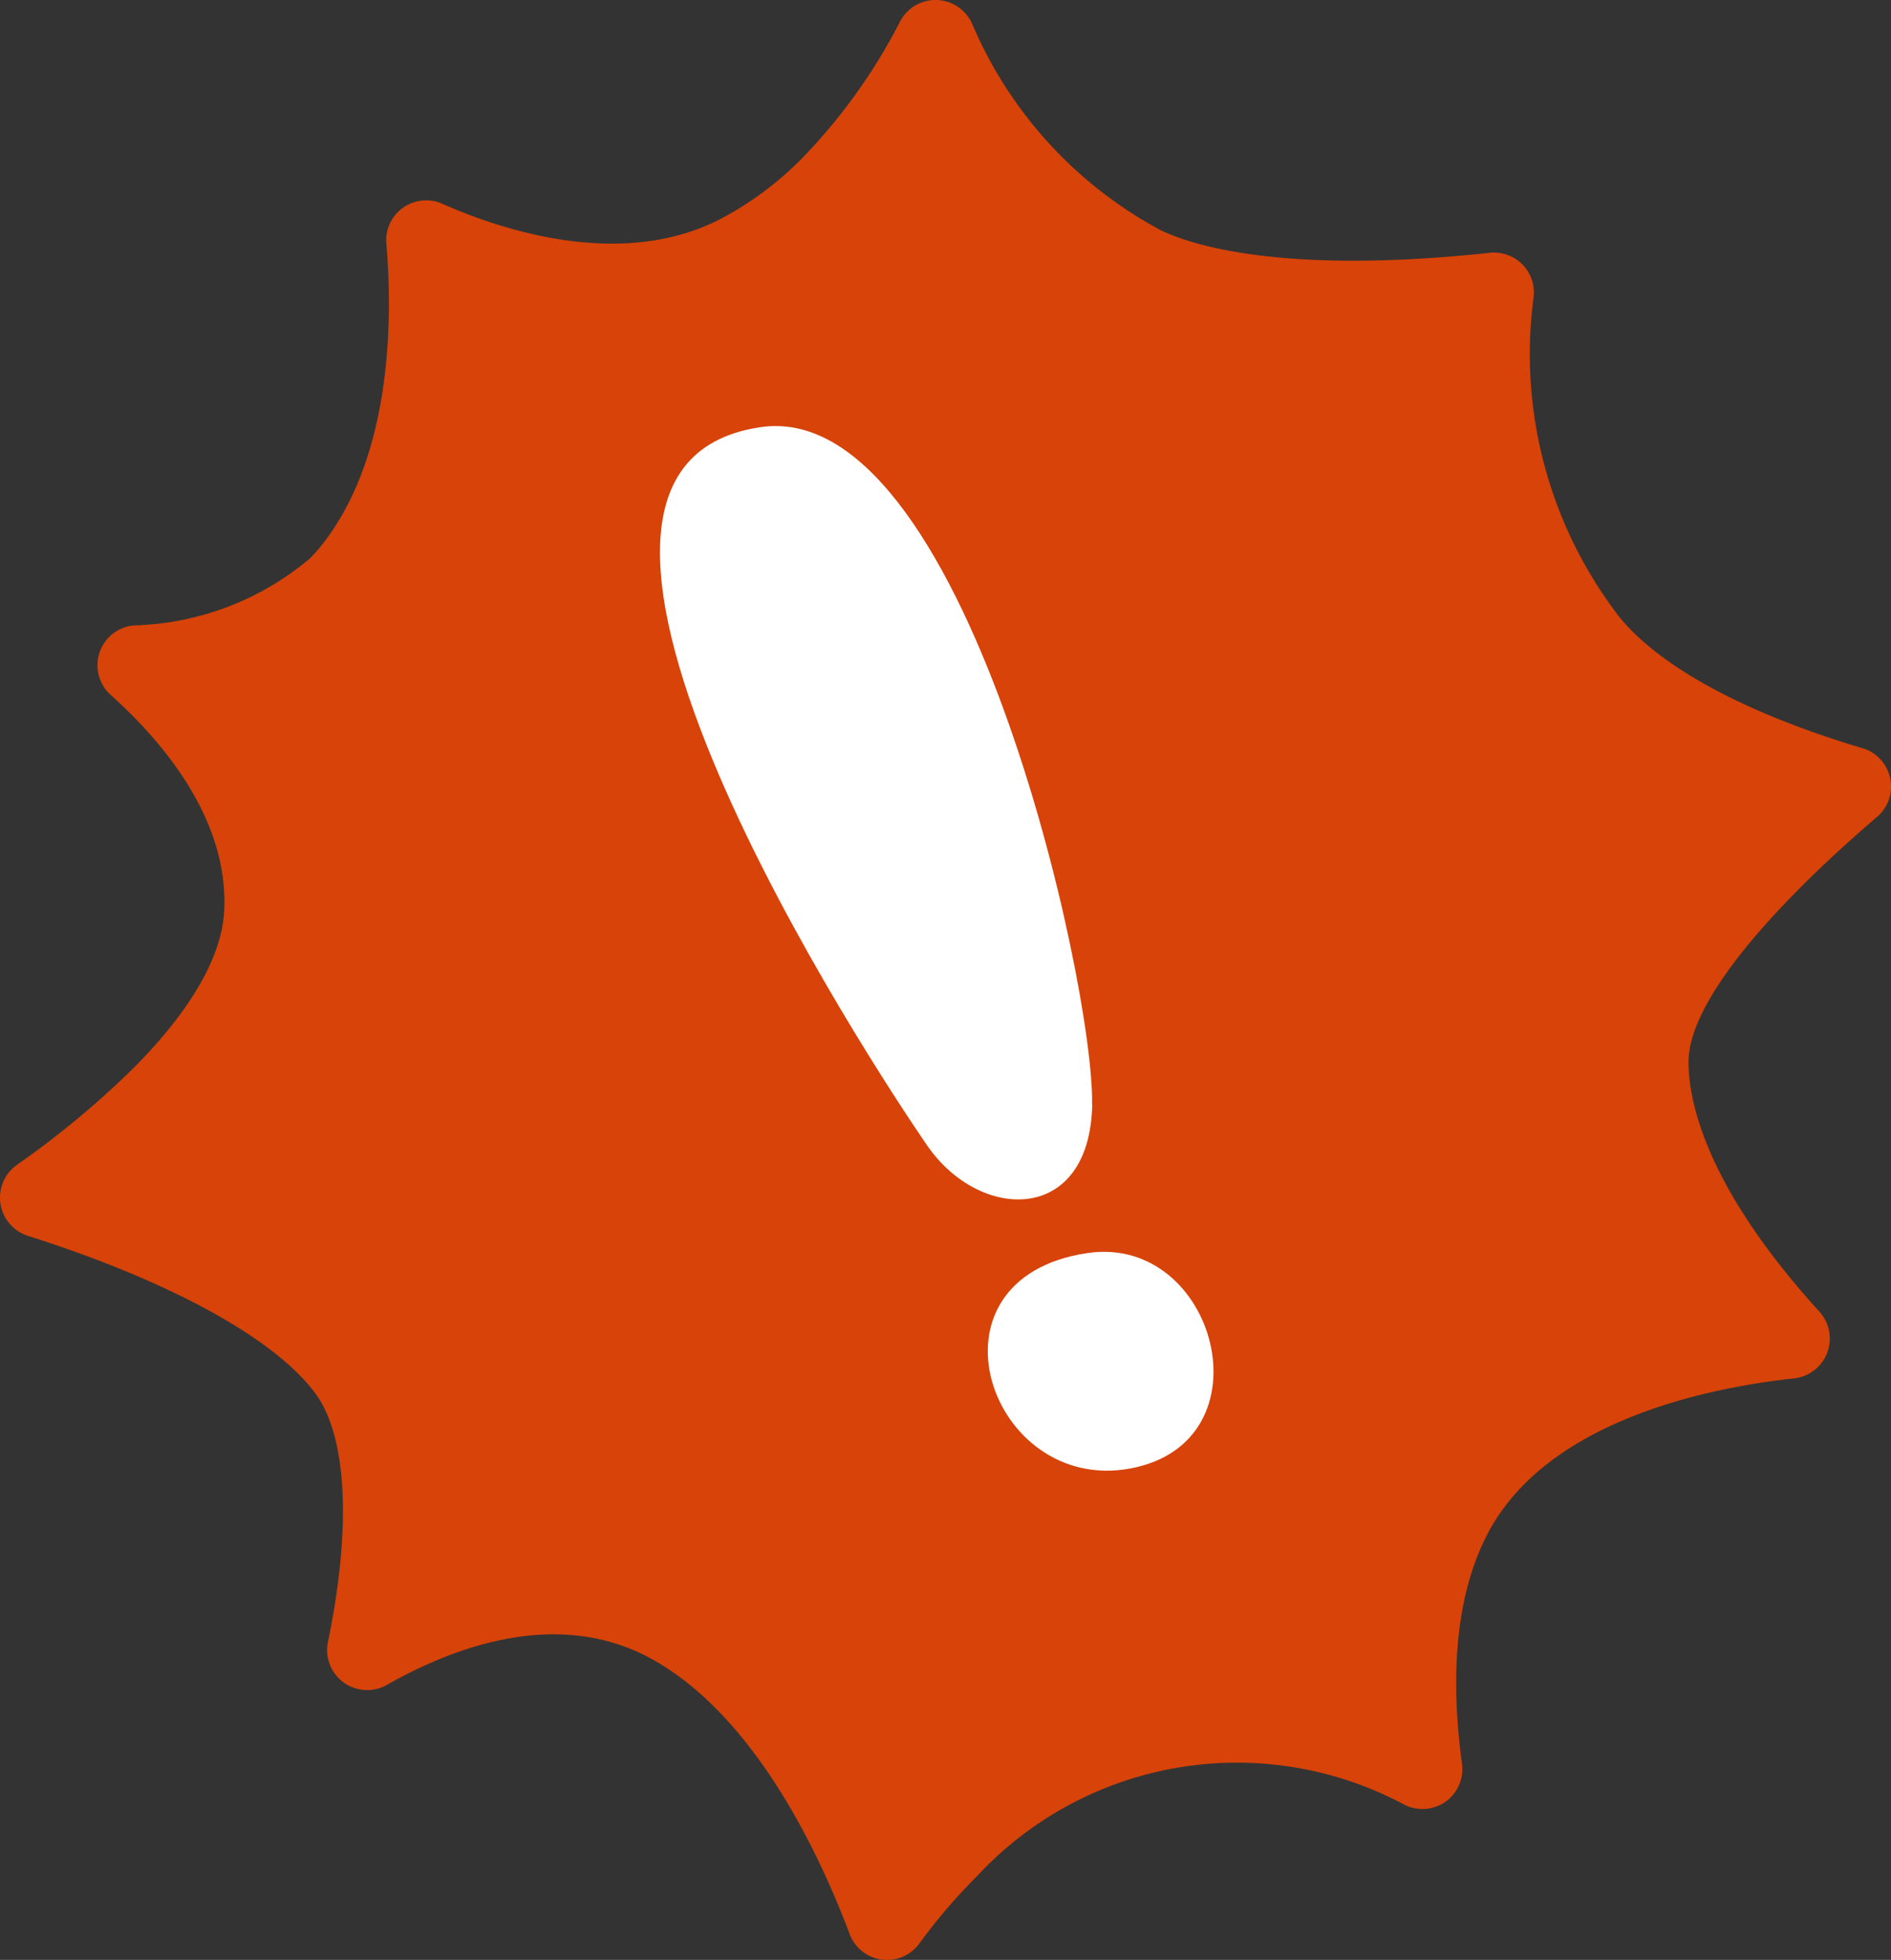 <svg xmlns="http://www.w3.org/2000/svg" xmlns:xlink="http://www.w3.org/1999/xlink" width="48.494" height="50.257" viewBox="0 0 48.494 50.257">
  <rect x="0" y="0" width="48.494" height="50.257" fill="#333333" stroke="none"/>
  <defs>
    <clipPath id="clip-path">
      <rect id="長方形_63" data-name="長方形 63" width="48.494" height="50.257" fill="none"/>
    </clipPath>
  </defs>
  <g id="グループ_95" data-name="グループ 95" transform="translate(0 0)">
    <g id="グループ_94" data-name="グループ 94" transform="translate(0 0)" clip-path="url(#clip-path)">
      <path id="パス_578" data-name="パス 578" d="M37.206,46.089a.99.99,0,0,1-.153.123,1.025,1.025,0,0,1-1.081.044A9.089,9.089,0,0,0,25.05,48.115a14.425,14.425,0,0,0-1.475,1.723,1.025,1.025,0,0,1-1.788-.244c-.742-1.977-2.379-5.517-5-7.01-2.372-1.358-5.042-.412-6.866.621a1.026,1.026,0,0,1-1.512-1.1c.609-2.951.491-5.277-.328-6.38-1.044-1.407-3.73-2.879-7.37-4.035A1.029,1.029,0,0,1,.434,29.87,23.2,23.2,0,0,0,3.411,27.4c1.47-1.47,2.279-2.868,2.337-4.042.116-2.312-1.519-4.286-2.907-5.535a1.025,1.025,0,0,1,.6-1.786,7.29,7.29,0,0,0,4.5-1.712,4.042,4.042,0,0,0,.326-.367c1.8-2.3,1.8-5.814,1.64-7.705a1.024,1.024,0,0,1,1.437-1.026c1.582.7,4.61,1.677,7.11.4A8.473,8.473,0,0,0,20.587,4.04,14.591,14.591,0,0,0,23.08.554,1.026,1.026,0,0,1,24.924.6a10.789,10.789,0,0,0,4.833,5.3c.751.365,3.077,1.158,8.442.584a1.032,1.032,0,0,1,.844.3,1.02,1.02,0,0,1,.284.844A11.038,11.038,0,0,0,41.511,15.8c.581.737,2.161,2.156,6.2,3.372a1.026,1.026,0,0,1,.486,1.719.541.541,0,0,1-.065.06c-.7.6-1.363,1.207-1.947,1.793-1.316,1.316-2.884,3.161-2.884,4.489,0,1.012.437,3.189,3.354,6.4A1.027,1.027,0,0,1,46,35.347c-1.758.191-4.991.793-6.9,2.7a5.754,5.754,0,0,0-.535.619c-.761,1.021-1.561,2.986-1.074,6.556a1.027,1.027,0,0,1-.288.865" transform="translate(0.001 -0.001)" fill="#d74308"/>
      <path id="パス_579" data-name="パス 579" d="M14.552,19.358c3.621-.674,2.209-6.014-1.1-5.524-4.4.654-2.516,6.2,1.1,5.524" transform="translate(14.436 18.297)" fill="#fff"/>
      <path id="パス_580" data-name="パス 580" d="M18.358,22.1c.065-3.075-3.284-18.2-8.531-17.369-7.182,1.1,2.947,16.448,4.3,18.413s4.17,2.03,4.235-1.044" transform="translate(9.648 6.227)" fill="#fff"/>
    </g>
  </g>
</svg>
